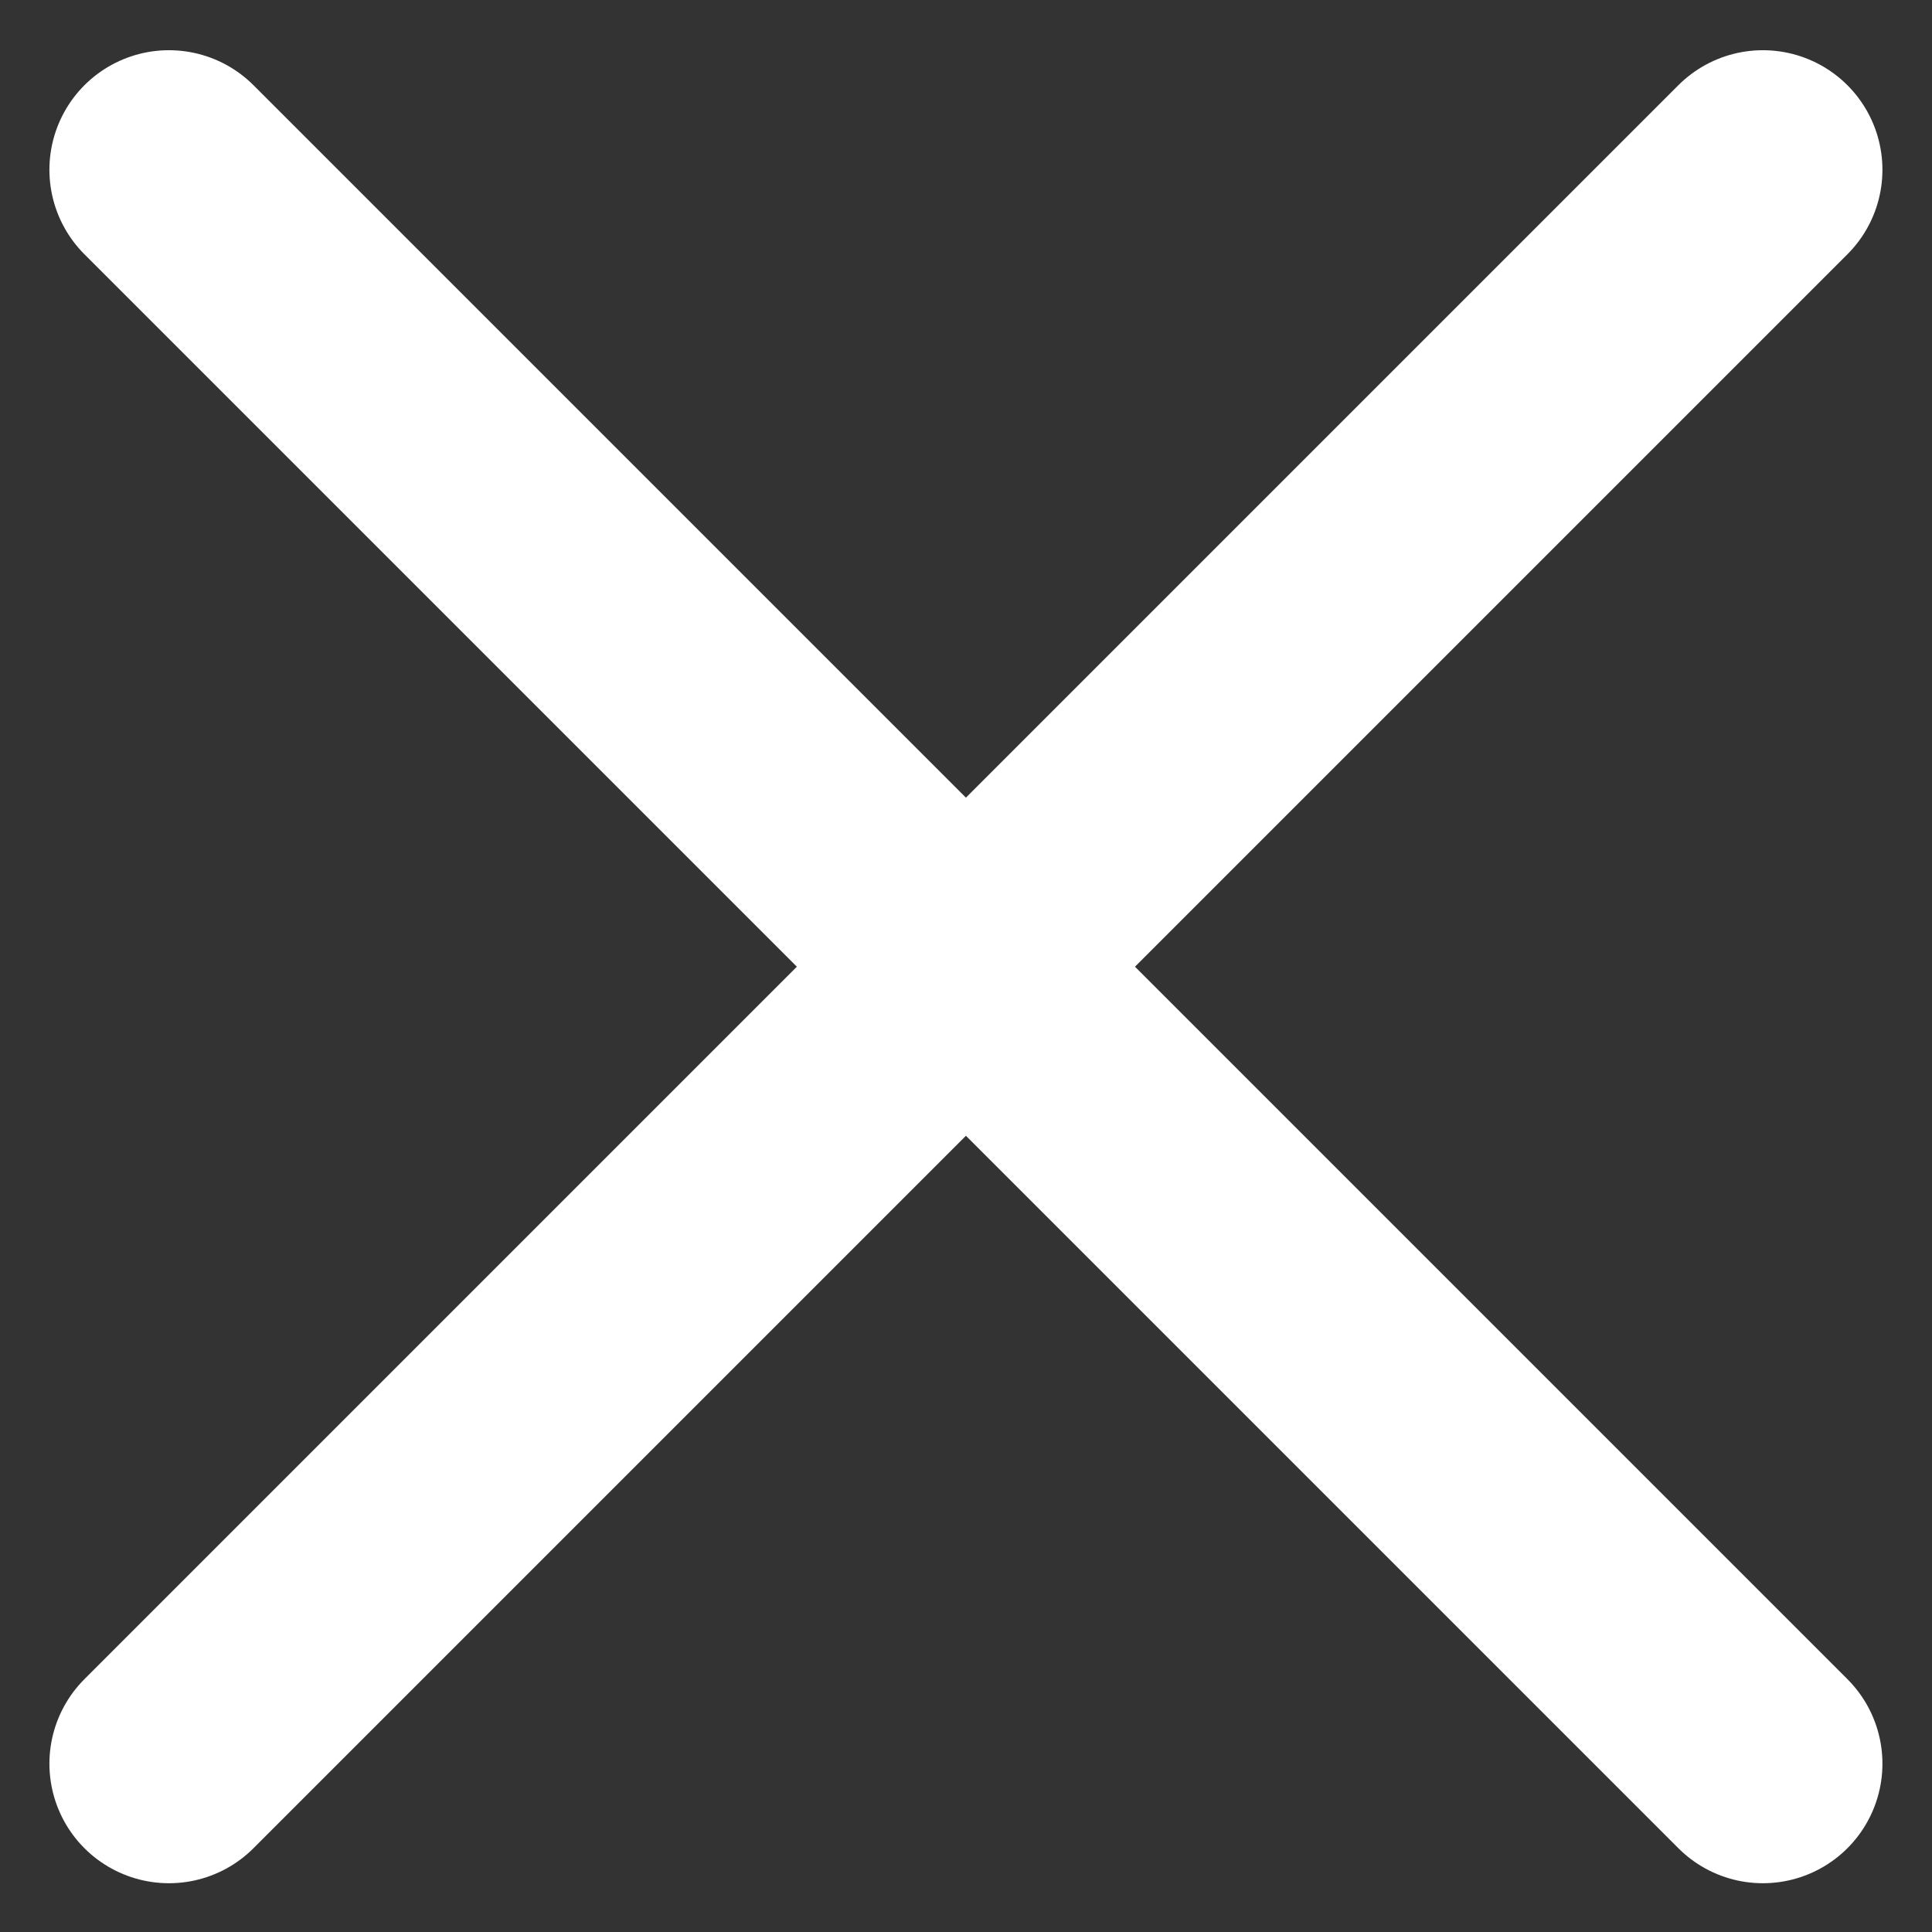 <svg xmlns="http://www.w3.org/2000/svg" width="12.121" height="12.121" viewBox="0 0 12.121 12.121">
  <rect x="0" y="0" width="12.121" height="12.121" fill="#333333" stroke="none"/>
  <g id="Group_25653" data-name="Group 25653" transform="translate(-986.882 -224.935)">
    <path id="Path_120593" data-name="Path 120593" d="M10251.942,1105l10,10" transform="translate(-9264 -879)" fill="none" stroke="#fff" stroke-linecap="round" stroke-width="1.5"/>
    <path id="Path_120594" data-name="Path 120594" d="M10261.942,1105l-10,10" transform="translate(-9264 -879)" fill="none" stroke="#fff" stroke-linecap="round" stroke-width="1.5"/>
  </g>
</svg>

